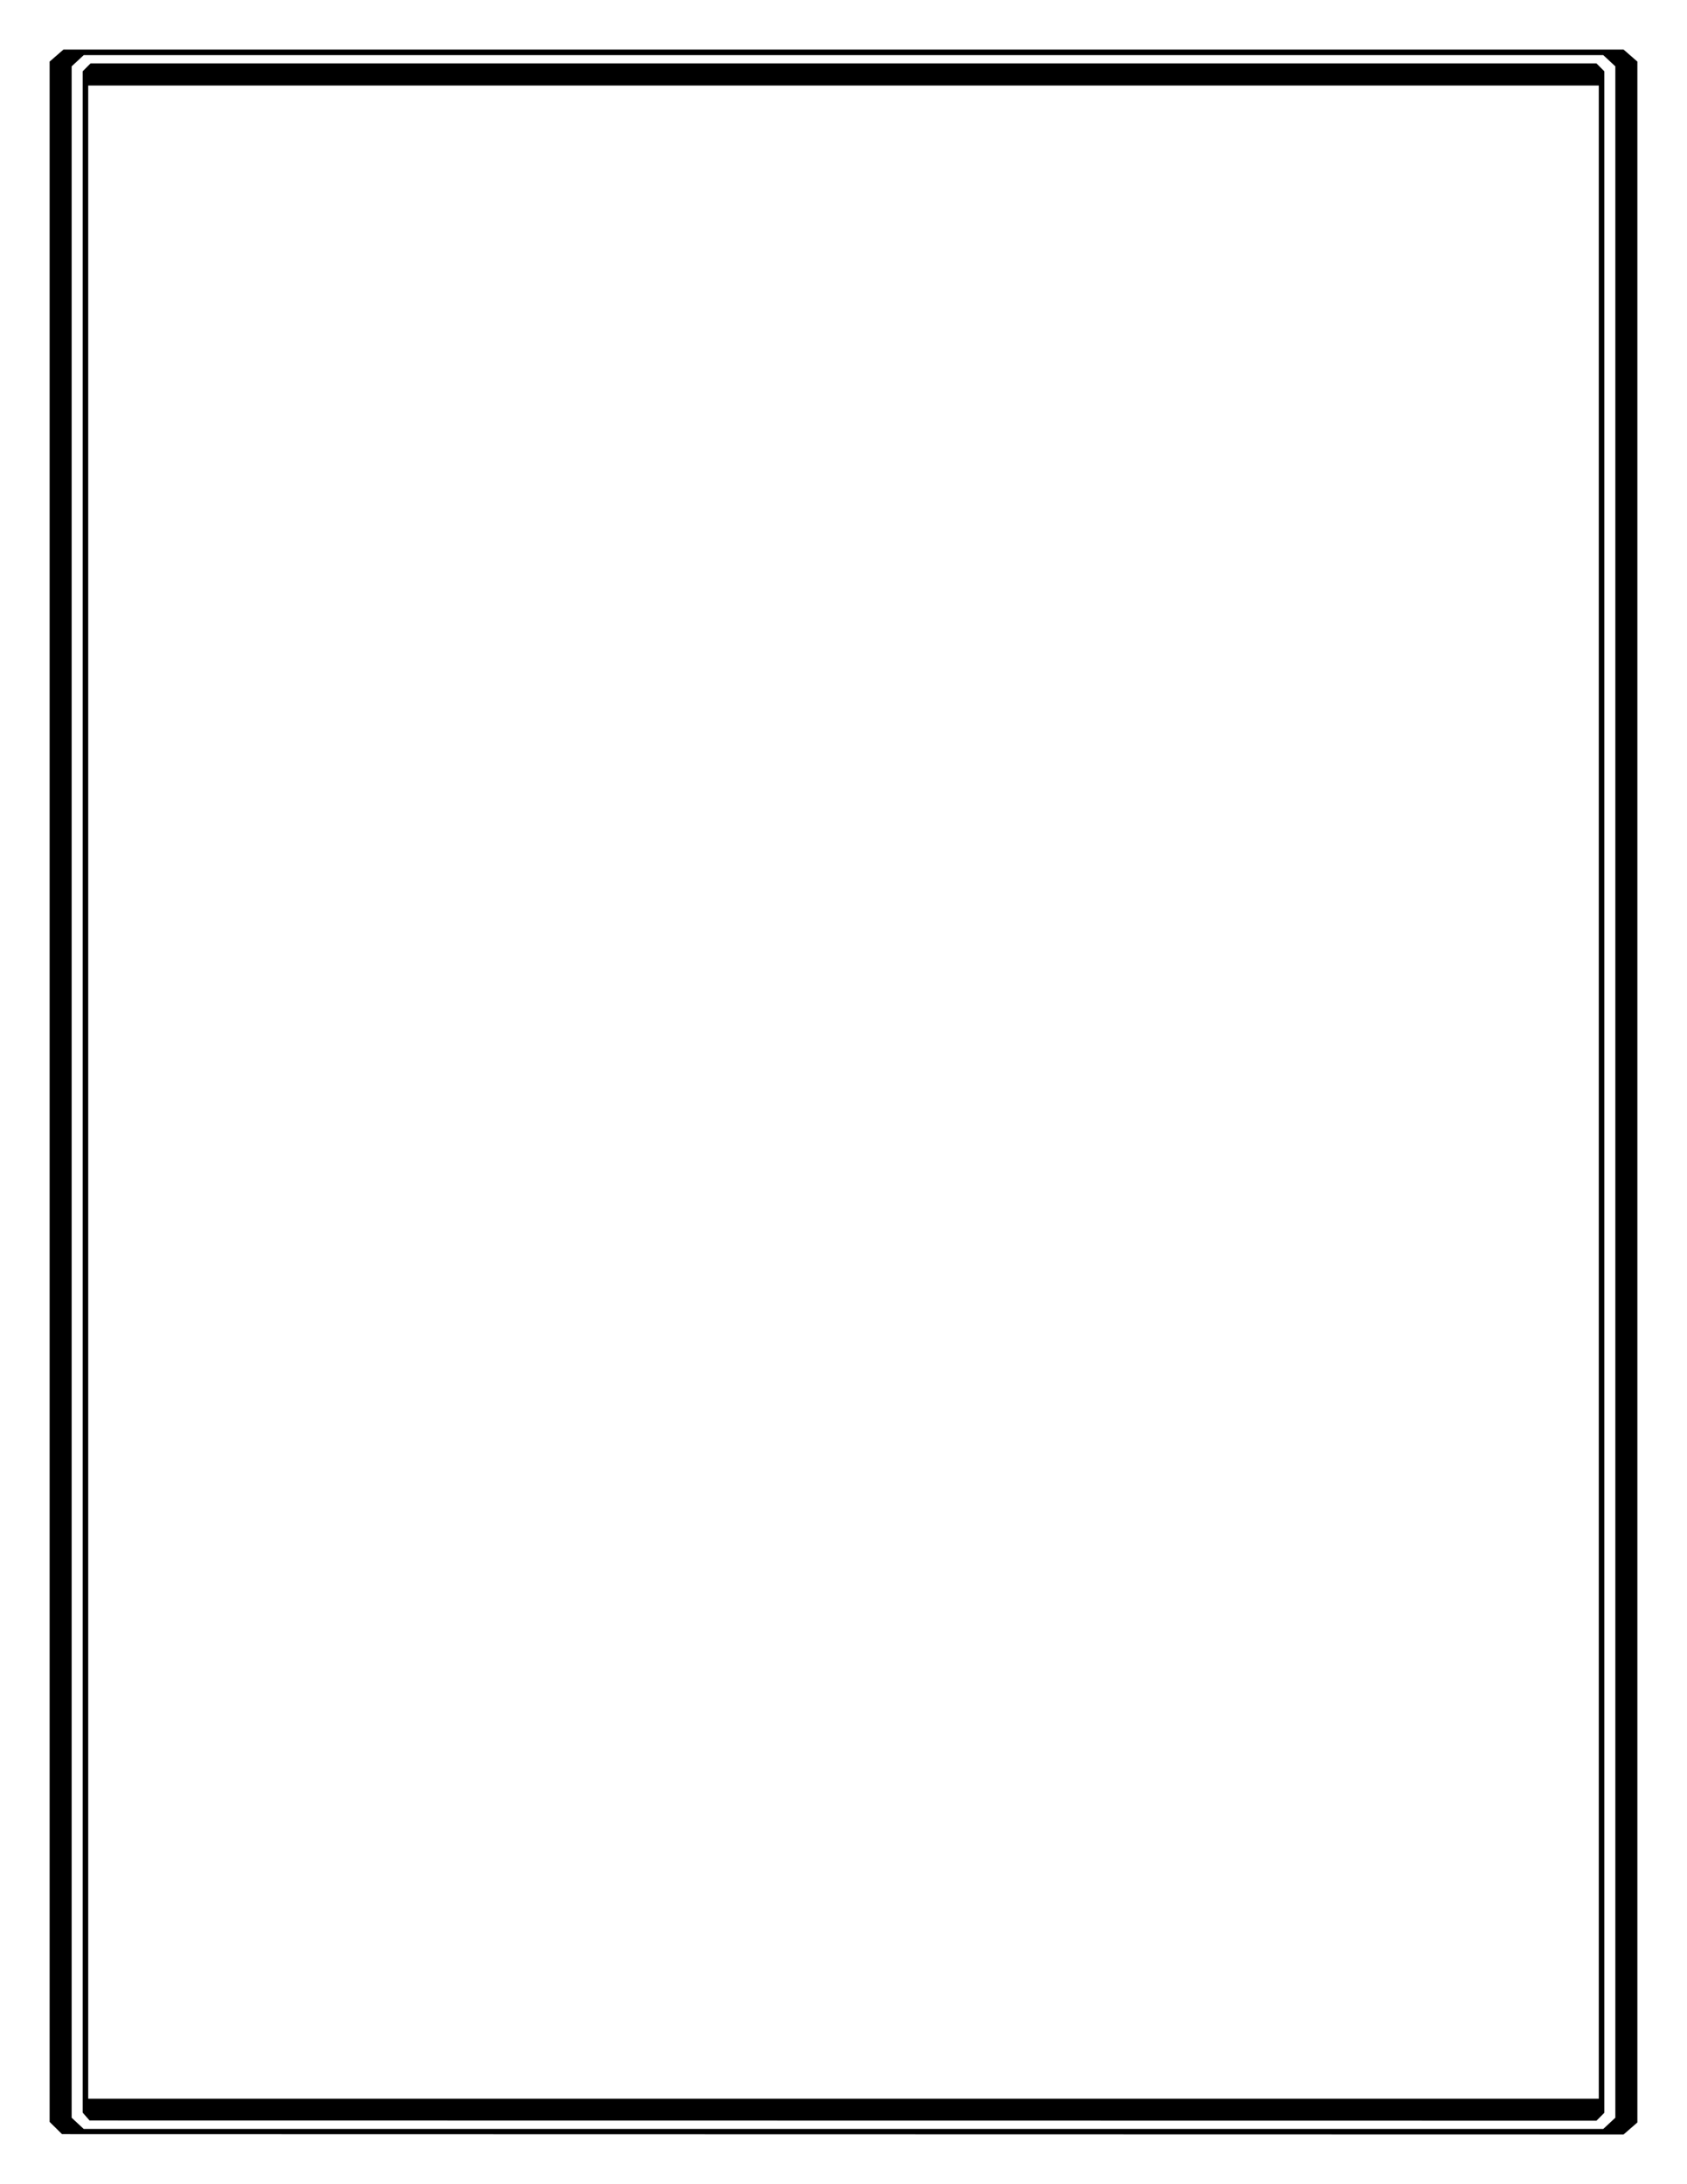 <?xml version="1.0" encoding="UTF-8" standalone="no"?>
<!-- Created with Inkscape (http://www.inkscape.org/) -->
<!-- ClipArt by Arvin61r58 (http://openclipart.org/user-detail/Arvin61r58) -->
<svg id="svg2" xmlns:rdf="http://www.w3.org/1999/02/22-rdf-syntax-ns#" xmlns="http://www.w3.org/2000/svg" height="11in" width="8.5in" version="1.1" xmlns:cc="http://creativecommons.org/ns#" xmlns:dc="http://purl.org/dc/elements/1.1/" viewBox="0 0 765 990">
 <title id="title4216">Border 35</title>
 <g id="layer1" transform="translate(0 -62.362)">
  <path id="path4214" d="m25.312 1026.9-2.812-2.781v-466.92-466.92l3.135-2.725 3.135-2.725h353.73 353.73l3.135 2.725 3.135 2.725v467.05 467.05l-3.135 2.725-3.135 2.725-354.05-0.076-354.05-0.075-2.812-2.781zm704.45-2.117 2.736-2.549v-464.9-464.9l-2.736-2.549-2.736-2.549h-344.53-344.53l-2.736 2.549-2.736 2.549v464.9 464.9l2.736 2.549 2.736 2.549h344.53 344.53l2.736-2.549zm-690.7-3.071-1.562-1.775v-462.64-462.64l1.786-1.786 1.786-1.786h341.43 341.43l1.786 1.786 1.786 1.786v462.68 462.68l-1.786 1.786-1.786 1.786-341.65-0.048-341.65-0.047-1.562-1.775zm685.94-464.34v-456.25h-342.5-342.5v456.25 456.25h342.5 342.5v-456.25z">
   <title id="title4218">Border 35  --  by Arvin61r58</title>
  </path>
 </g>
</svg>
